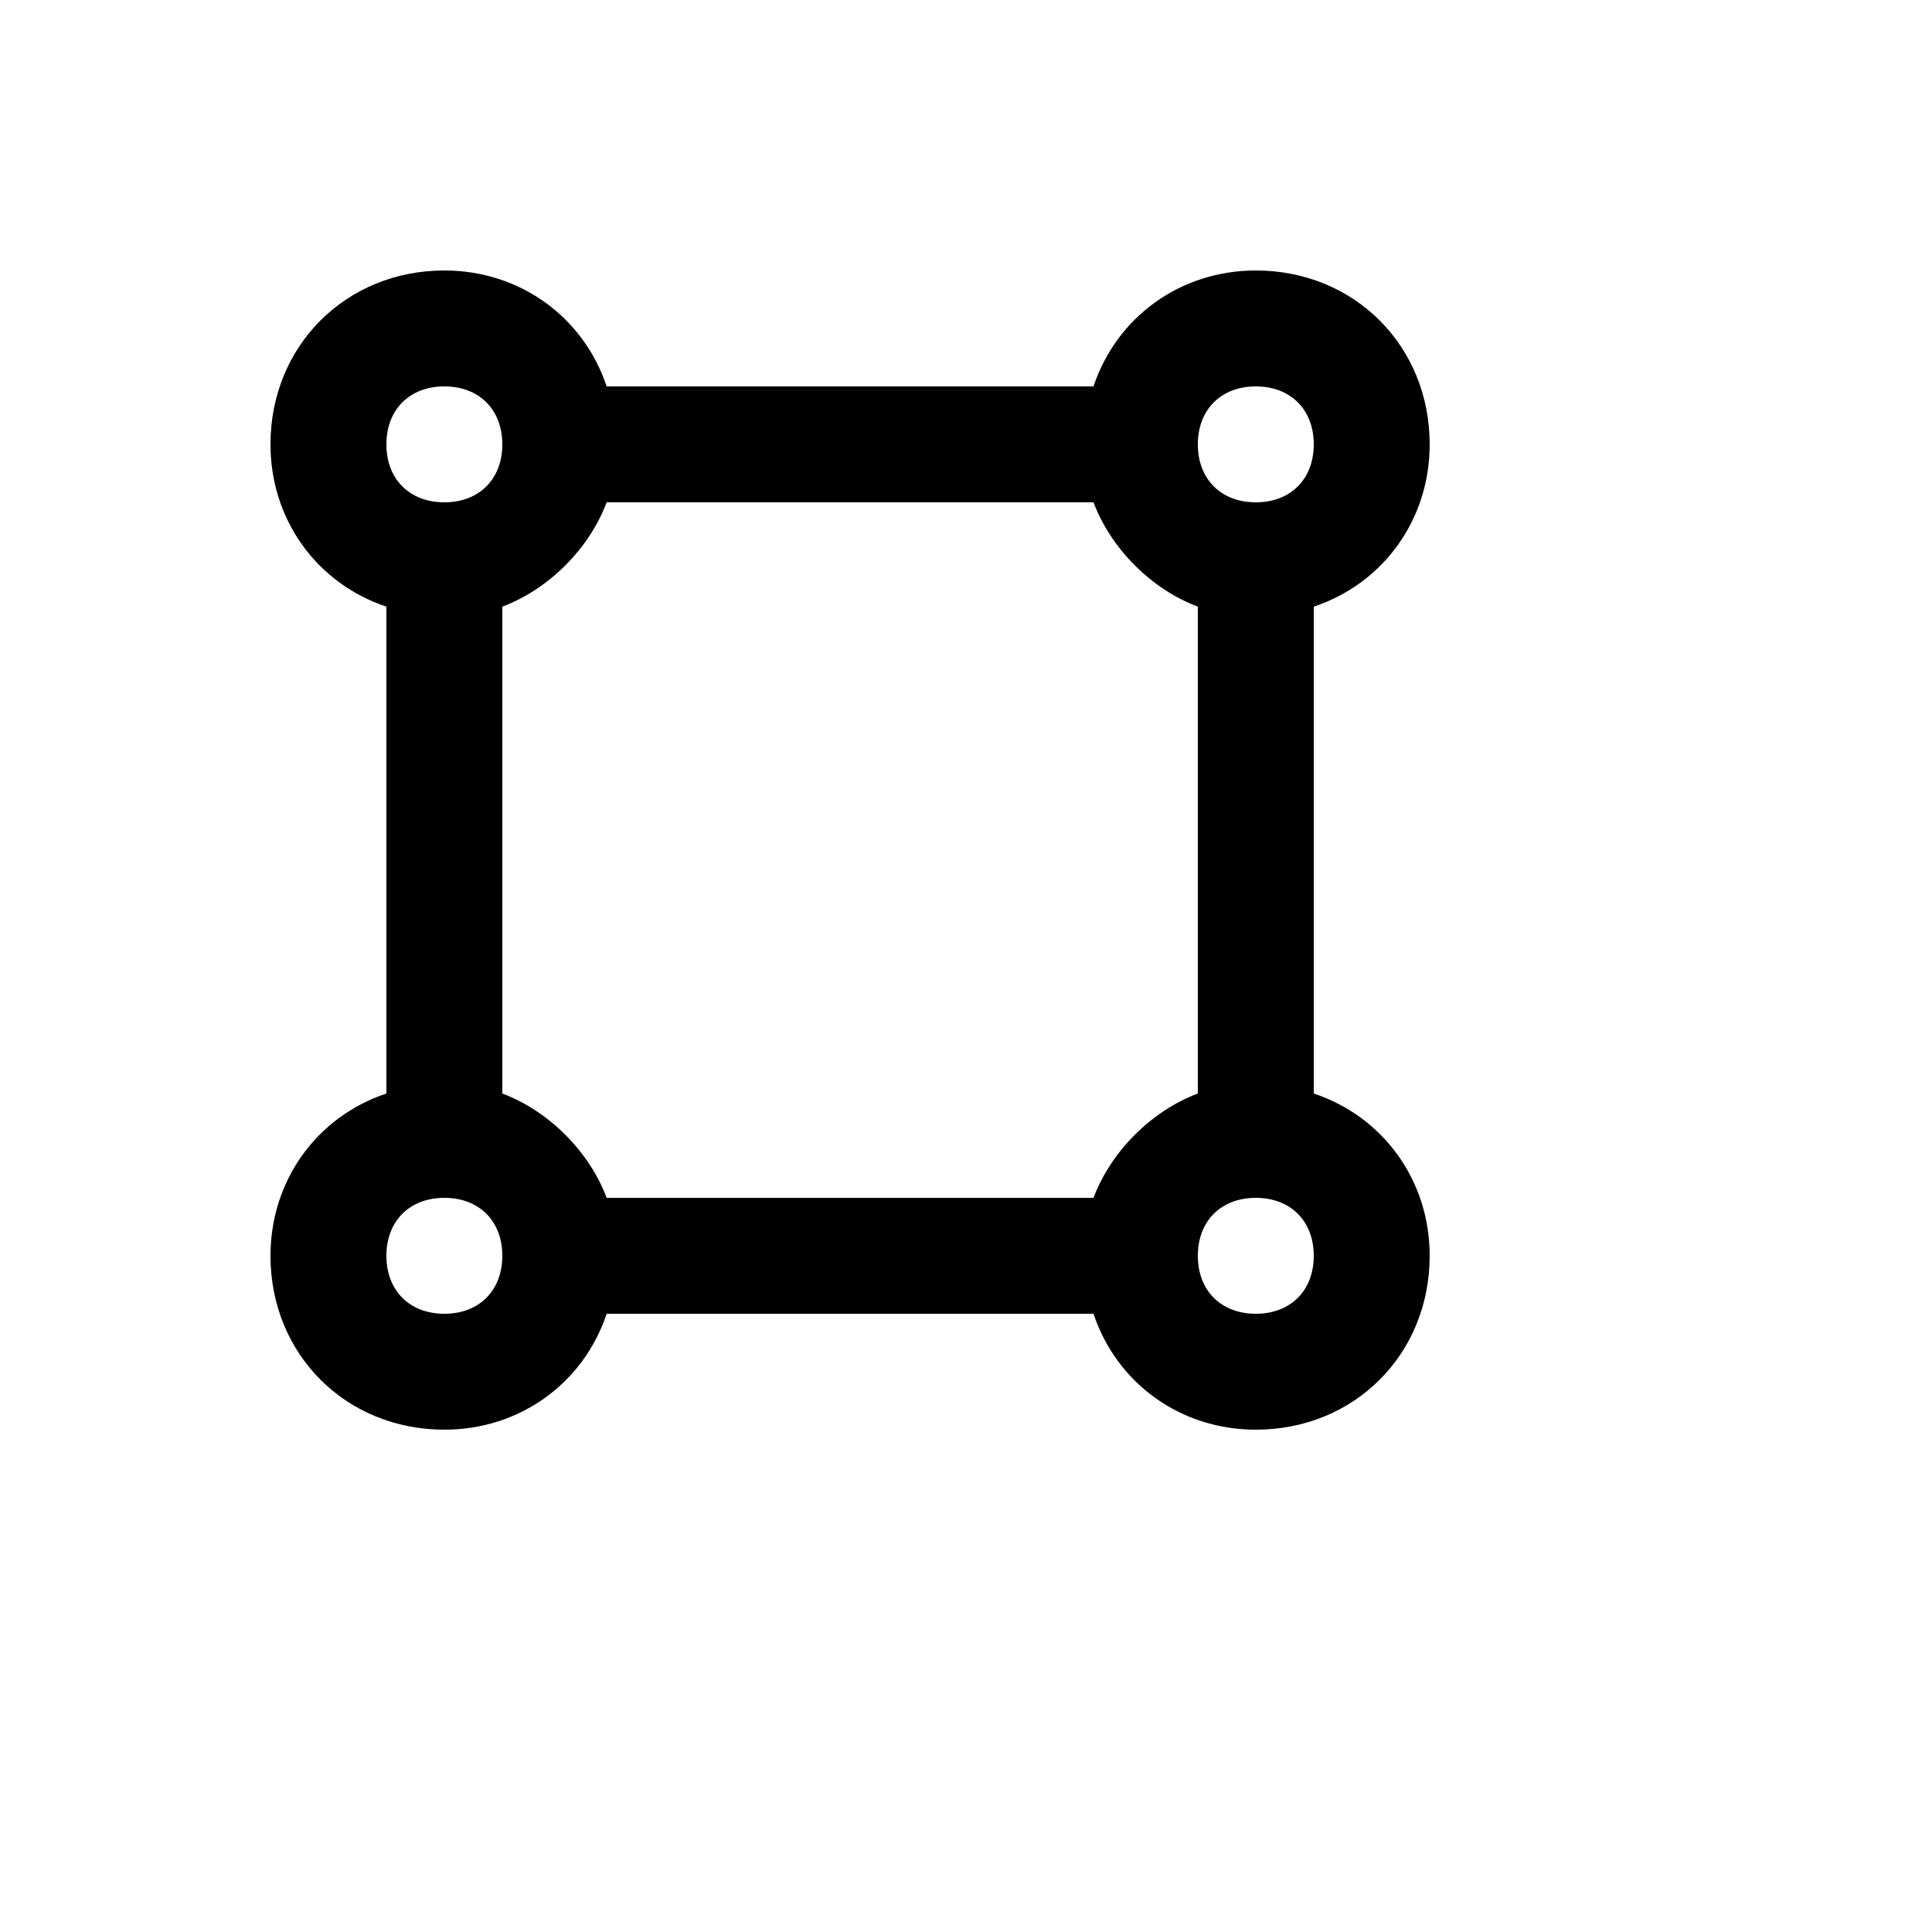 <svg xmlns="http://www.w3.org/2000/svg" version="1.1" xmlns:xlink="http://www.w3.org/1999/xlink" width="100%" height="100%" id="svgWorkerArea" viewBox="-25 -25 625 625" xmlns:idraw="https://idraw.muisca.co" style="background: white;"><defs id="defsdoc"><pattern id="patternBool" x="0" y="0" width="10" height="10" patternUnits="userSpaceOnUse" patternTransform="rotate(35)"><circle cx="5" cy="5" r="4" style="stroke: none;fill: #ff000070;"></circle></pattern></defs><g id="fileImp-583059243" class="cosito"><path id="pathImp-538709963" class="grouped" d="M400 328.75C400 328.75 400 171.25 400 171.25 422.5 163.75 437.5 143.125 437.5 118.75 437.5 86.875 413.125 62.5 381.25 62.5 356.875 62.5 336.25 77.5 328.75 100 328.75 100 171.25 100 171.25 100 163.75 77.5 143.125 62.5 118.75 62.5 86.875 62.5 62.5 86.875 62.5 118.75 62.5 143.125 77.5 163.75 100 171.25 100 171.25 100 328.75 100 328.75 77.5 336.25 62.5 356.875 62.5 381.25 62.5 413.125 86.875 437.5 118.75 437.5 143.125 437.5 163.75 422.5 171.25 400 171.25 400 328.75 400 328.75 400 336.25 422.5 356.875 437.5 381.25 437.5 413.125 437.5 437.5 413.125 437.5 381.25 437.5 356.875 422.5 336.25 400 328.75 400 328.75 400 328.75 400 328.75M328.75 362.5C328.75 362.5 171.25 362.5 171.25 362.5 165.625 347.5 152.5 334.375 137.5 328.75 137.5 328.75 137.5 171.25 137.5 171.25 152.5 165.625 165.625 152.5 171.25 137.5 171.25 137.5 328.75 137.5 328.75 137.5 334.375 152.5 347.5 165.625 362.5 171.25 362.5 171.25 362.5 328.75 362.5 328.75 347.5 334.375 334.375 347.5 328.75 362.5 328.75 362.5 328.75 362.5 328.75 362.5M381.25 100C392.5 100 400 107.5 400 118.75 400 130 392.5 137.5 381.25 137.5 370 137.5 362.5 130 362.5 118.75 362.5 107.5 370 100 381.25 100 381.25 100 381.25 100 381.25 100M118.75 100C130 100 137.5 107.5 137.5 118.75 137.5 130 130 137.5 118.75 137.5 107.5 137.5 100 130 100 118.75 100 107.5 107.5 100 118.75 100 118.75 100 118.75 100 118.75 100M118.75 400C107.5 400 100 392.5 100 381.25 100 370 107.5 362.5 118.75 362.5 130 362.5 137.5 370 137.5 381.25 137.5 392.5 130 400 118.75 400 118.75 400 118.75 400 118.75 400M381.25 400C370 400 362.5 392.5 362.5 381.25 362.5 370 370 362.5 381.25 362.5 392.5 362.5 400 370 400 381.25 400 392.5 392.5 400 381.25 400 381.25 400 381.25 400 381.25 400"></path></g></svg>